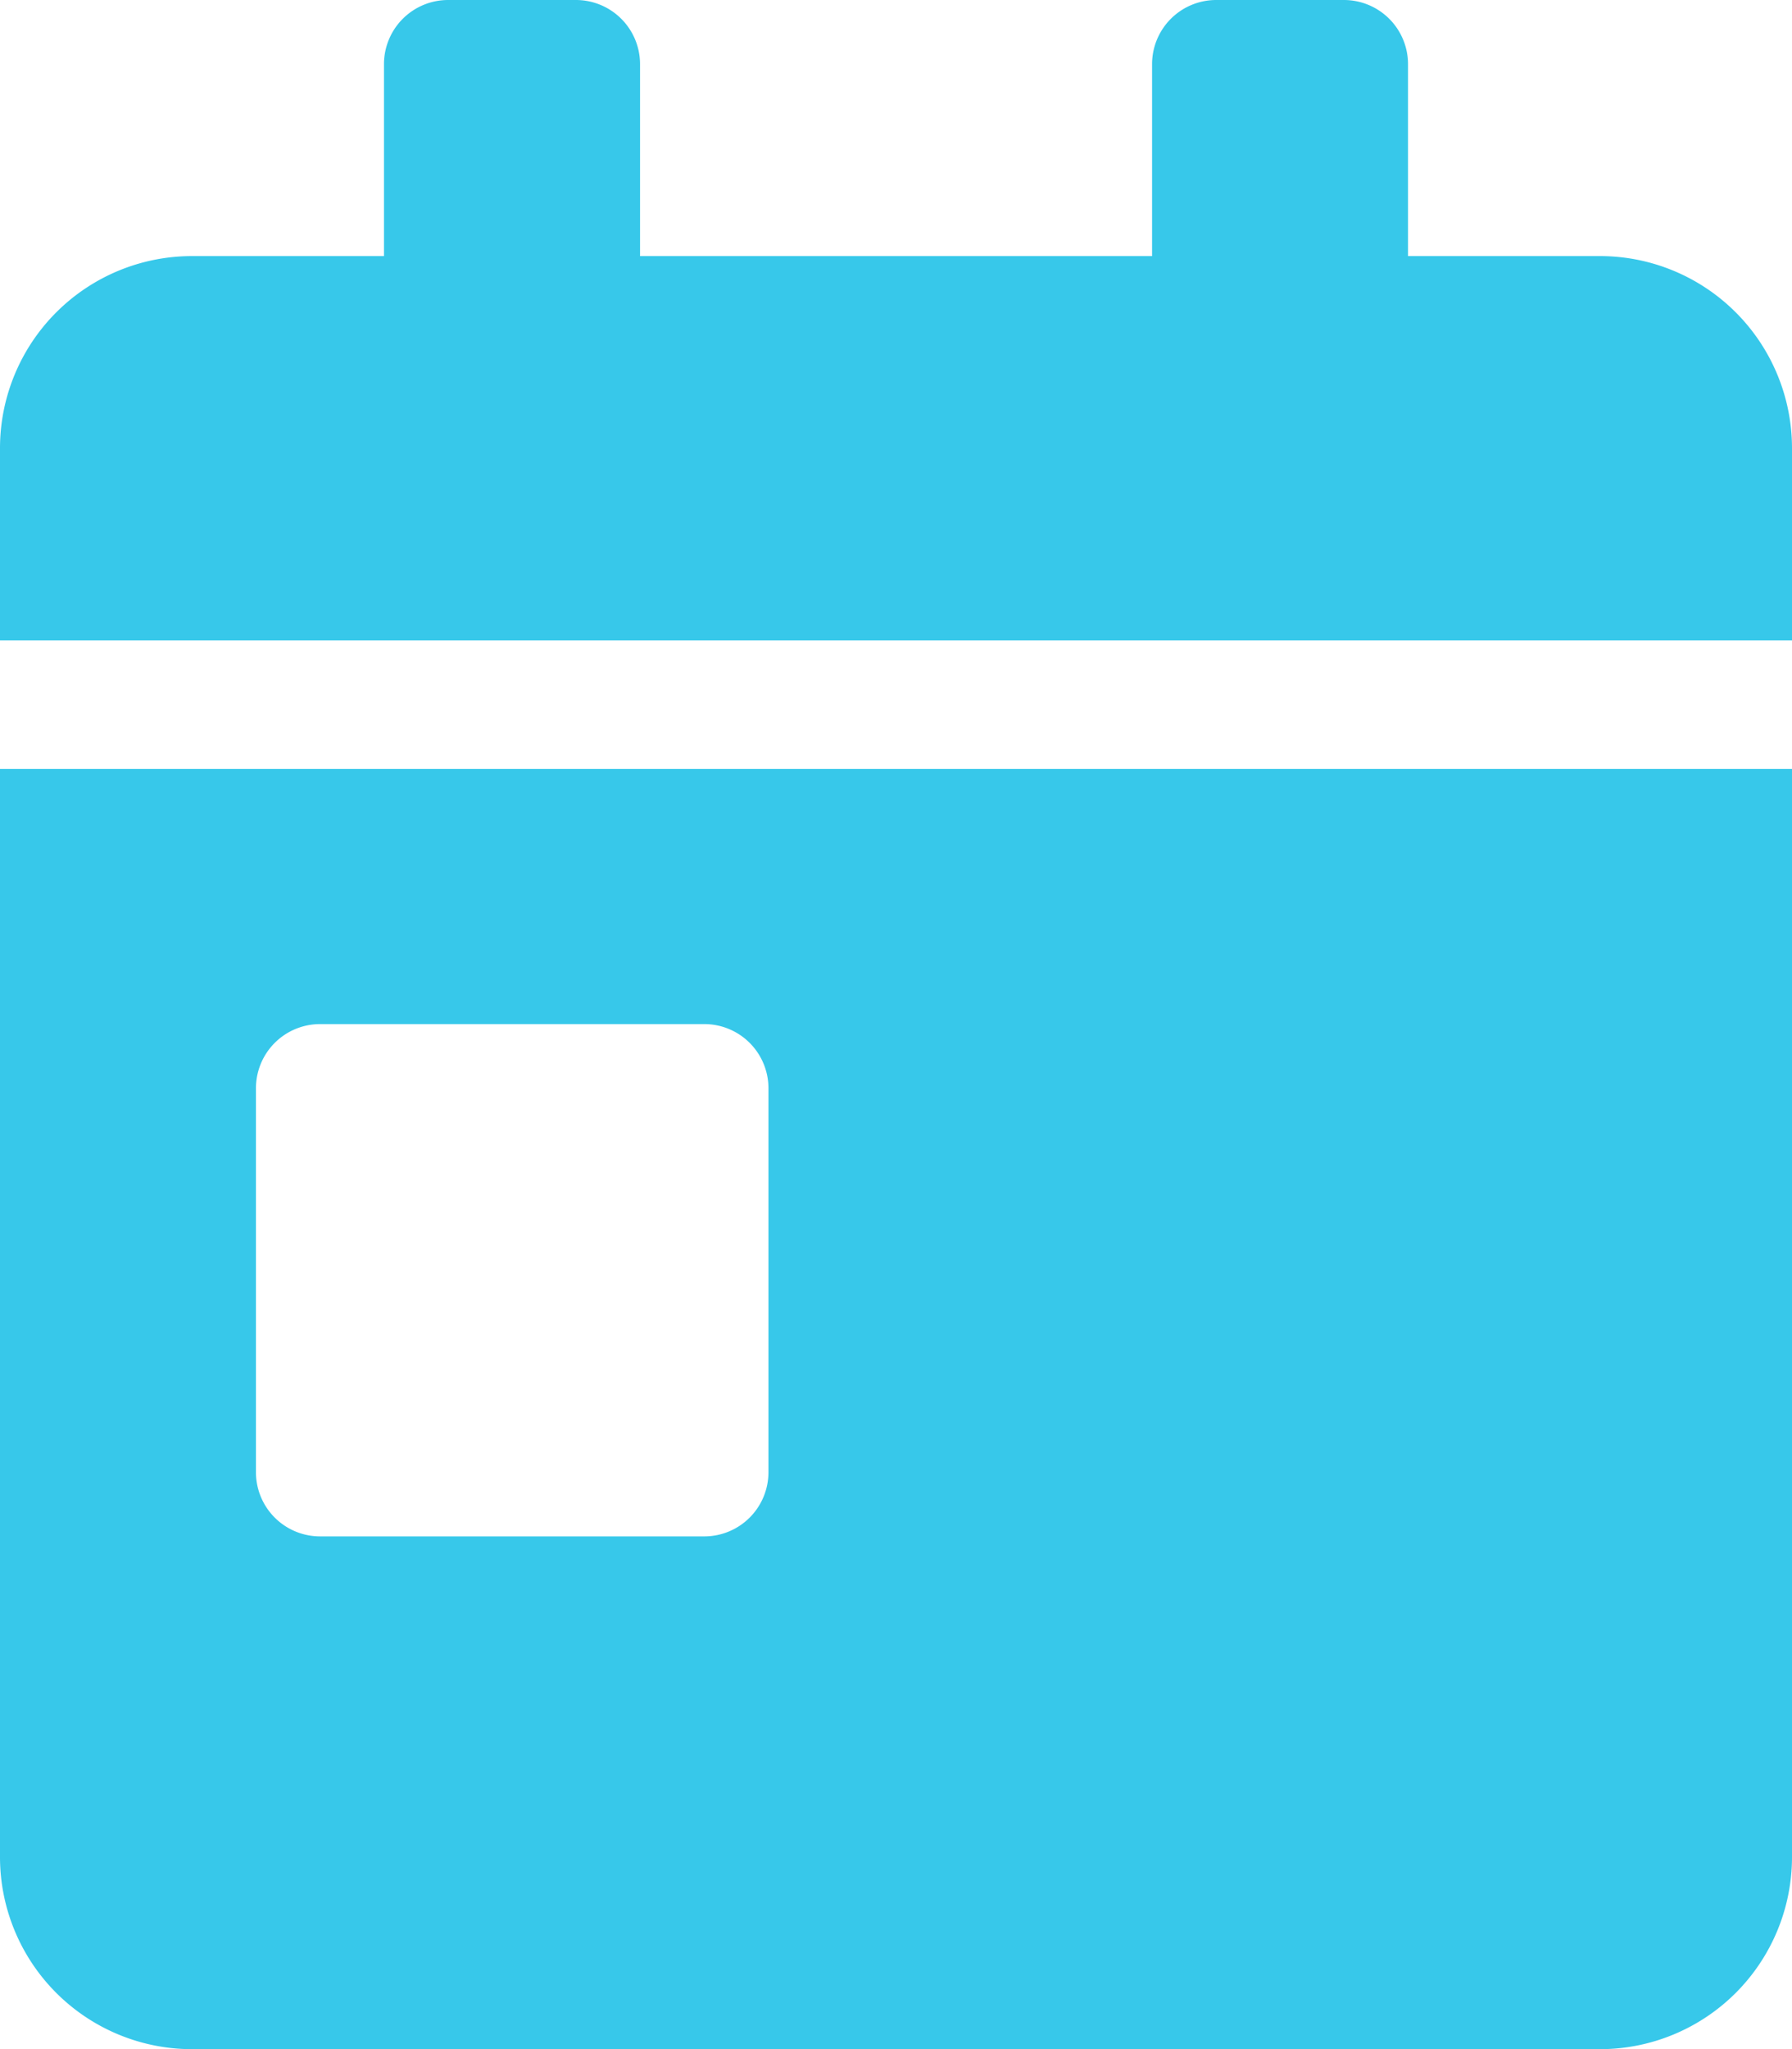 <svg xmlns="http://www.w3.org/2000/svg" width="14.5" height="16.572" viewBox="0 0 14.5 16.572">
  <path id="Icon_awesome-calendar-day" data-name="Icon awesome-calendar-day" d="M0,15.018a1.554,1.554,0,0,0,1.554,1.554H12.947A1.554,1.554,0,0,0,14.5,15.018v-8.8H0ZM2.071,8.8a.519.519,0,0,1,.518-.518H5.7a.519.519,0,0,1,.518.518v3.107a.519.519,0,0,1-.518.518H2.589a.519.519,0,0,1-.518-.518ZM12.947,2.071H11.393V.518A.519.519,0,0,0,10.875,0H9.84a.519.519,0,0,0-.518.518V2.071H5.179V.518A.519.519,0,0,0,4.661,0H3.625a.519.519,0,0,0-.518.518V2.071H1.554A1.554,1.554,0,0,0,0,3.625V5.179H14.5V3.625A1.554,1.554,0,0,0,12.947,2.071Z" fill="#37c8ea"/>
</svg>
